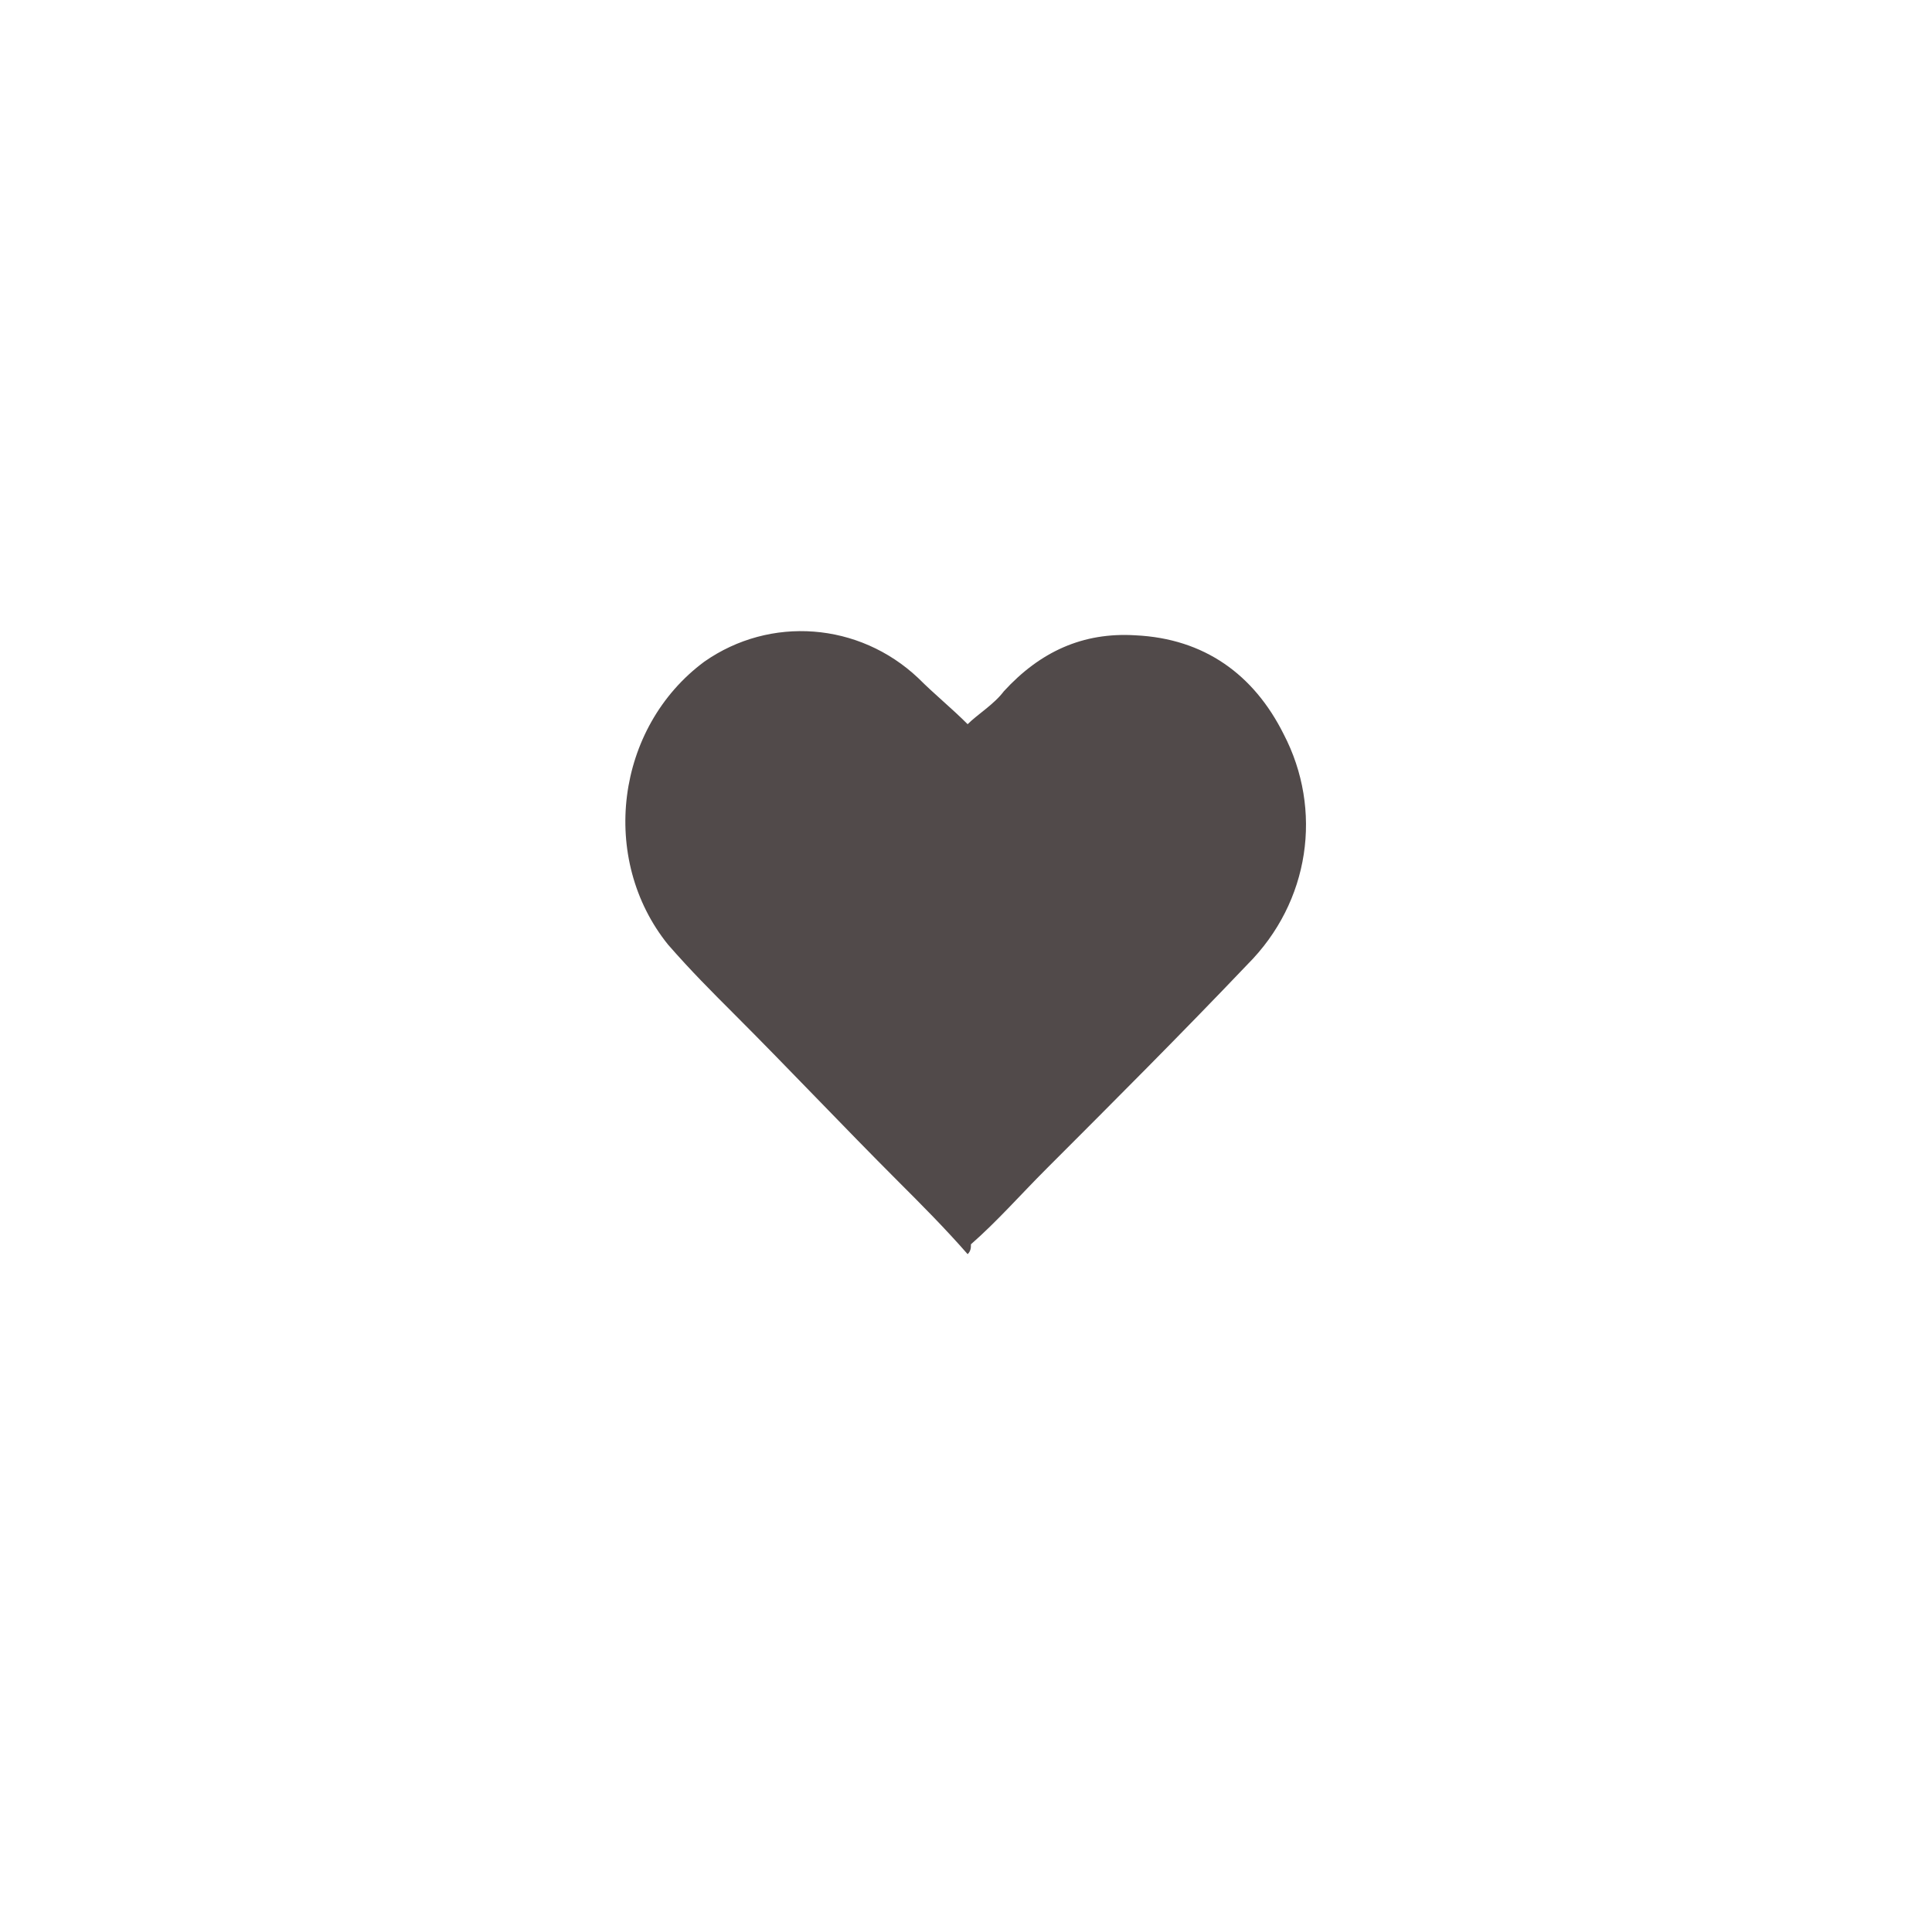 <?xml version="1.0" encoding="utf-8"?>
<!-- Generator: Adobe Illustrator 26.0.2, SVG Export Plug-In . SVG Version: 6.00 Build 0)  -->
<svg version="1.1" id="Ebene_1" xmlns="http://www.w3.org/2000/svg" xmlns:xlink="http://www.w3.org/1999/xlink" x="0px" y="0px"
	 viewBox="0 0 58.7 57.9" style="enable-background:new 0 0 58.7 57.9;" xml:space="preserve">
<style type="text/css">
	.st0{fill:#514A4A;}
</style>
<path class="st0" d="M29.4,38.1c-0.7-0.8-1.4-1.5-2.1-2.2c-1.7-1.7-3.3-3.4-5-5.1c-0.7-0.7-1.3-1.3-2-2.1c-2.1-2.6-1.6-6.6,1.1-8.6
	c2-1.4,4.7-1.2,6.5,0.5c0.5,0.5,1,0.9,1.5,1.4c0.3-0.3,0.8-0.6,1.1-1c1.1-1.2,2.4-1.8,4-1.7c2.1,0.1,3.6,1.2,4.5,3
	c1.2,2.3,0.8,5.1-1.1,7c-2,2.1-4.1,4.2-6.1,6.2c-0.8,0.8-1.5,1.6-2.3,2.3C29.5,37.9,29.5,38,29.4,38.1z"/>
</svg>
